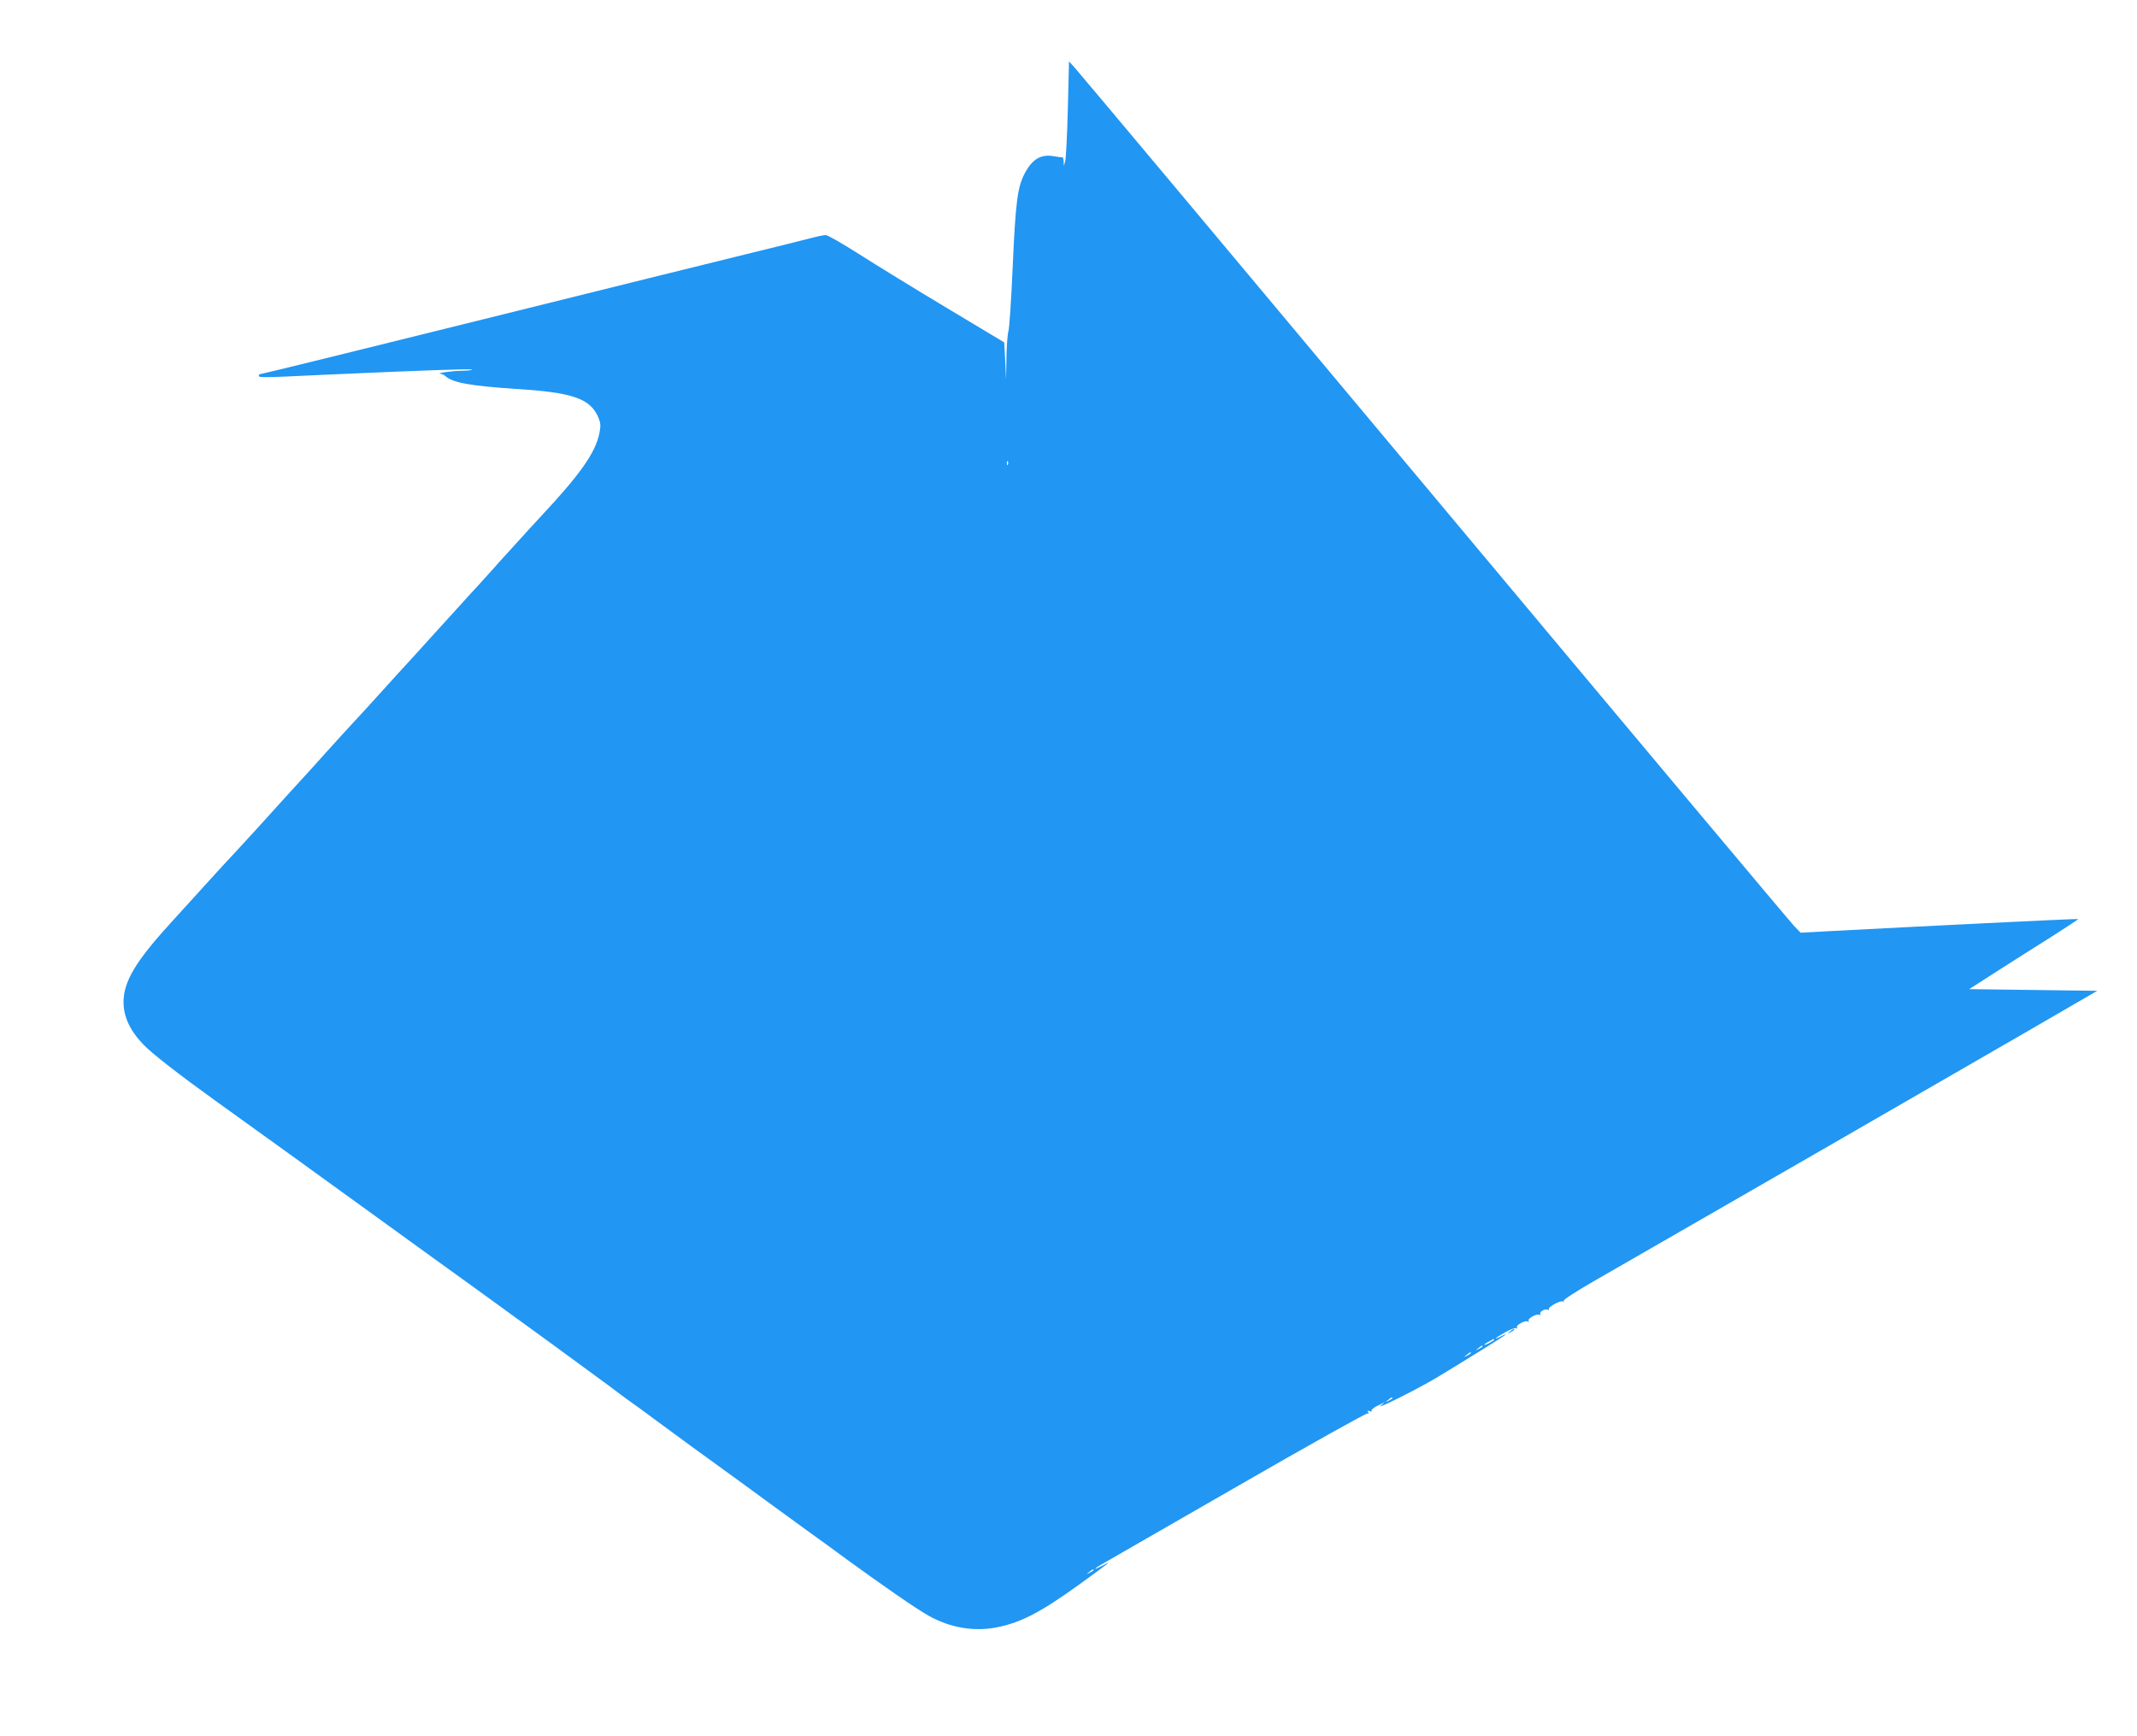 <?xml version="1.0" standalone="no"?>
<!DOCTYPE svg PUBLIC "-//W3C//DTD SVG 20010904//EN"
 "http://www.w3.org/TR/2001/REC-SVG-20010904/DTD/svg10.dtd">
<svg version="1.0" xmlns="http://www.w3.org/2000/svg"
 width="1280pt" height="1040pt" viewBox="0 0 1280 1040"
 preserveAspectRatio="xMidYMid meet">
<g transform="translate(0,1040) scale(0.1,-0.1)"
fill="#2196f3" stroke="none">
<path d="M6396 9746 c-4 -156 -11 -297 -16 -313 l-8 -28 -1 28 c-1 15 -4 26
-8 25 -5 -1 -27 2 -50 6 -75 14 -127 -15 -171 -95 -48 -86 -59 -173 -77 -584
-8 -181 -19 -348 -25 -370 -6 -22 -11 -96 -12 -165 l-2 -125 -5 112 -6 112
-340 204 c-187 112 -423 257 -525 322 -102 65 -194 118 -205 117 -11 0 -54 -9
-95 -20 -41 -11 -199 -50 -350 -87 -151 -37 -871 -215 -1599 -396 -728 -181
-1330 -329 -1338 -329 -7 0 -13 -4 -13 -10 0 -13 14 -13 390 5 577 26 882 37
887 31 4 -3 -23 -6 -58 -7 -58 0 -164 -15 -130 -18 8 0 22 -7 30 -15 44 -39
154 -58 426 -76 339 -21 442 -58 490 -173 13 -33 14 -48 5 -93 -24 -117 -116
-247 -352 -499 -25 -27 -57 -62 -70 -76 -13 -14 -61 -67 -108 -119 -47 -51
-92 -101 -101 -112 -9 -10 -52 -57 -95 -105 -44 -47 -86 -94 -94 -103 -8 -9
-53 -59 -100 -110 -47 -51 -92 -101 -100 -110 -12 -14 -141 -156 -195 -214 -5
-6 -53 -58 -105 -116 -52 -58 -120 -132 -151 -165 -31 -33 -100 -109 -155
-170 -54 -60 -103 -115 -109 -121 -44 -48 -183 -200 -195 -214 -33 -37 -188
-208 -248 -272 -35 -37 -71 -76 -80 -86 -10 -11 -55 -61 -102 -112 -47 -51
-92 -101 -100 -110 -8 -9 -53 -59 -100 -110 -217 -237 -290 -359 -290 -483 0
-88 39 -171 119 -254 49 -52 211 -178 432 -337 225 -161 643 -463 1089 -786
96 -70 299 -216 450 -325 291 -210 691 -502 819 -597 42 -32 96 -72 121 -90
25 -17 95 -68 155 -113 138 -102 286 -210 411 -300 53 -38 161 -117 240 -175
79 -58 193 -141 254 -185 62 -44 169 -122 238 -173 231 -168 415 -295 492
-339 133 -75 278 -99 420 -69 143 31 254 89 486 256 181 131 201 147 142 114
-27 -14 -48 -23 -48 -21 0 3 19 16 43 29 23 14 388 223 810 466 423 244 773
439 779 436 7 -5 8 -2 3 6 -6 10 -4 12 9 7 10 -4 15 -3 11 3 -3 5 14 19 37 30
l43 21 -25 -21 c-34 -28 232 105 342 172 49 29 160 98 248 152 152 94 197 125
130 91 -52 -27 -33 -8 25 24 31 18 61 29 67 25 7 -4 8 -3 4 4 -8 14 50 46 66
36 7 -4 8 -3 4 4 -8 14 50 46 66 36 7 -4 8 -3 4 4 -8 14 30 36 46 26 6 -4 8
-3 5 3 -8 13 70 56 85 47 6 -4 8 -3 4 4 -3 6 67 52 176 115 533 306 2201 1267
2582 1488 l438 254 -383 5 -384 5 165 106 c91 58 238 152 328 208 90 57 162
105 160 106 -3 3 -970 -45 -1498 -73 l-165 -9 -41 43 c-23 24 -997 1185 -2164
2581 -1167 1396 -2135 2551 -2150 2566 l-27 29 -7 -286z m-359 -2128 c-3 -8
-6 -5 -6 6 -1 11 2 17 5 13 3 -3 4 -12 1 -19z m2913 -5243 c0 -2 -13 -11 -30
-20 -38 -19 -40 -11 -2 9 31 17 32 18 32 11z m-70 -40 c0 -2 -10 -9 -22 -15
-22 -11 -22 -10 -4 4 21 17 26 19 26 11z m-70 -40 c0 -2 -10 -9 -22 -15 -22
-11 -22 -10 -4 4 21 17 26 19 26 11z m-470 -270 c0 -2 -10 -9 -22 -15 -22 -11
-22 -10 -4 4 21 17 26 19 26 11z m-1790 -1030 c0 -2 -10 -9 -22 -15 -22 -11
-22 -10 -4 4 21 17 26 19 26 11z"/>
<path d="M9044 2424 c-18 -14 -18 -15 4 -4 12 6 22 13 22 15 0 8 -5 6 -26 -11z"/>
</g>
</svg>
